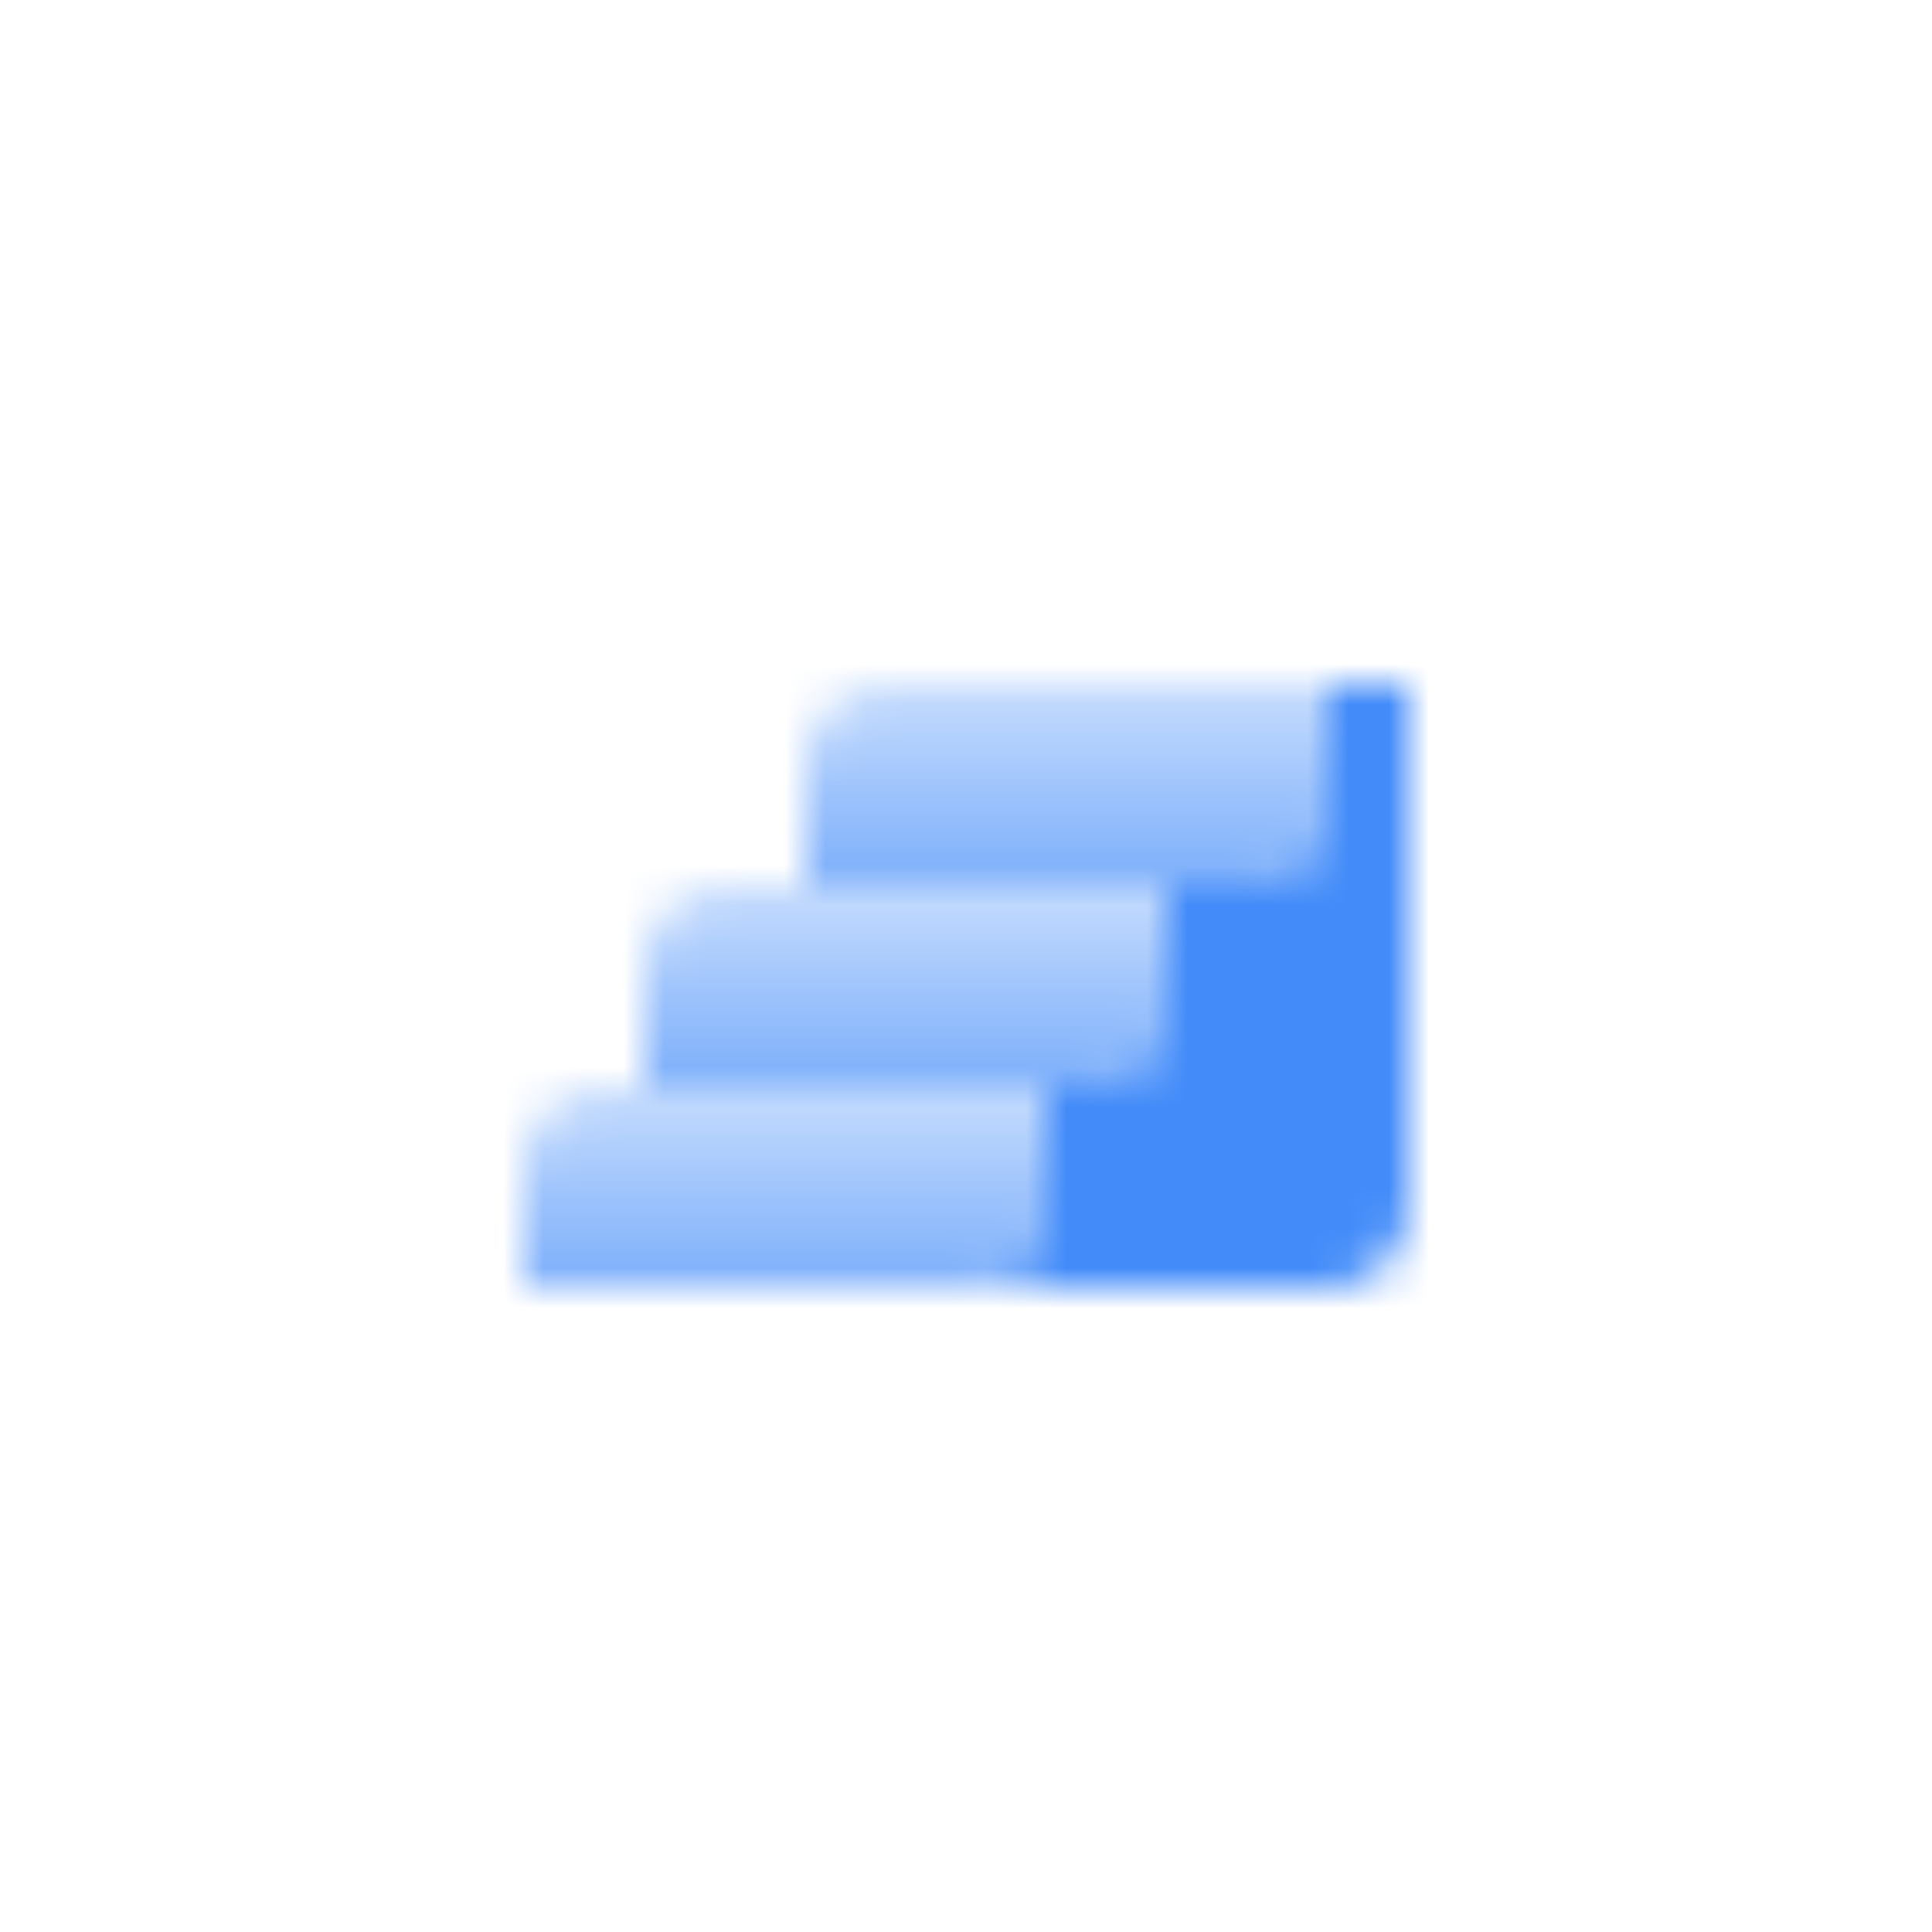 <svg width="48" height="48" viewBox="0 0 48 48" fill="none" xmlns="http://www.w3.org/2000/svg">
<mask id="mask0_401_218" style="mask-type:alpha" maskUnits="userSpaceOnUse" x="12" y="12" width="24" height="24">
<path d="M16 24C16 22.895 16.895 22 18 22H29V25C29 26.105 28.105 27 27 27H16V24Z" fill="url(#paint0_linear_401_218)"/>
<path d="M20 19C20 17.895 20.895 17 22 17H33V20C33 21.105 32.105 22 31 22H20V19Z" fill="url(#paint1_linear_401_218)"/>
<path d="M13 29C13 27.895 13.895 27 15 27H26V30C26 31.105 25.105 32 24 32H13V29Z" fill="url(#paint2_linear_401_218)"/>
<path d="M24 32H33C34.105 32 35 31.105 35 30V17H33V20C33 21.105 32.105 22 31 22H29V25C29 26.105 28.105 27 27 27H26V30C26 31.105 25.105 32 24 32Z" fill="black"/>
</mask>
<g mask="url(#mask0_401_218)">
<rect x="12" y="12" width="24" height="24" fill="#428BF9"/>
</g>
<defs>
<linearGradient id="paint0_linear_401_218" x1="22.5" y1="22" x2="22.5" y2="27" gradientUnits="userSpaceOnUse">
<stop stop-opacity="0.3"/>
<stop offset="1" stop-opacity="0.7"/>
</linearGradient>
<linearGradient id="paint1_linear_401_218" x1="26.5" y1="17" x2="26.5" y2="22" gradientUnits="userSpaceOnUse">
<stop stop-opacity="0.3"/>
<stop offset="1" stop-opacity="0.7"/>
</linearGradient>
<linearGradient id="paint2_linear_401_218" x1="19.5" y1="27" x2="19.5" y2="32" gradientUnits="userSpaceOnUse">
<stop stop-opacity="0.3"/>
<stop offset="1" stop-opacity="0.7"/>
</linearGradient>
</defs>
</svg>
